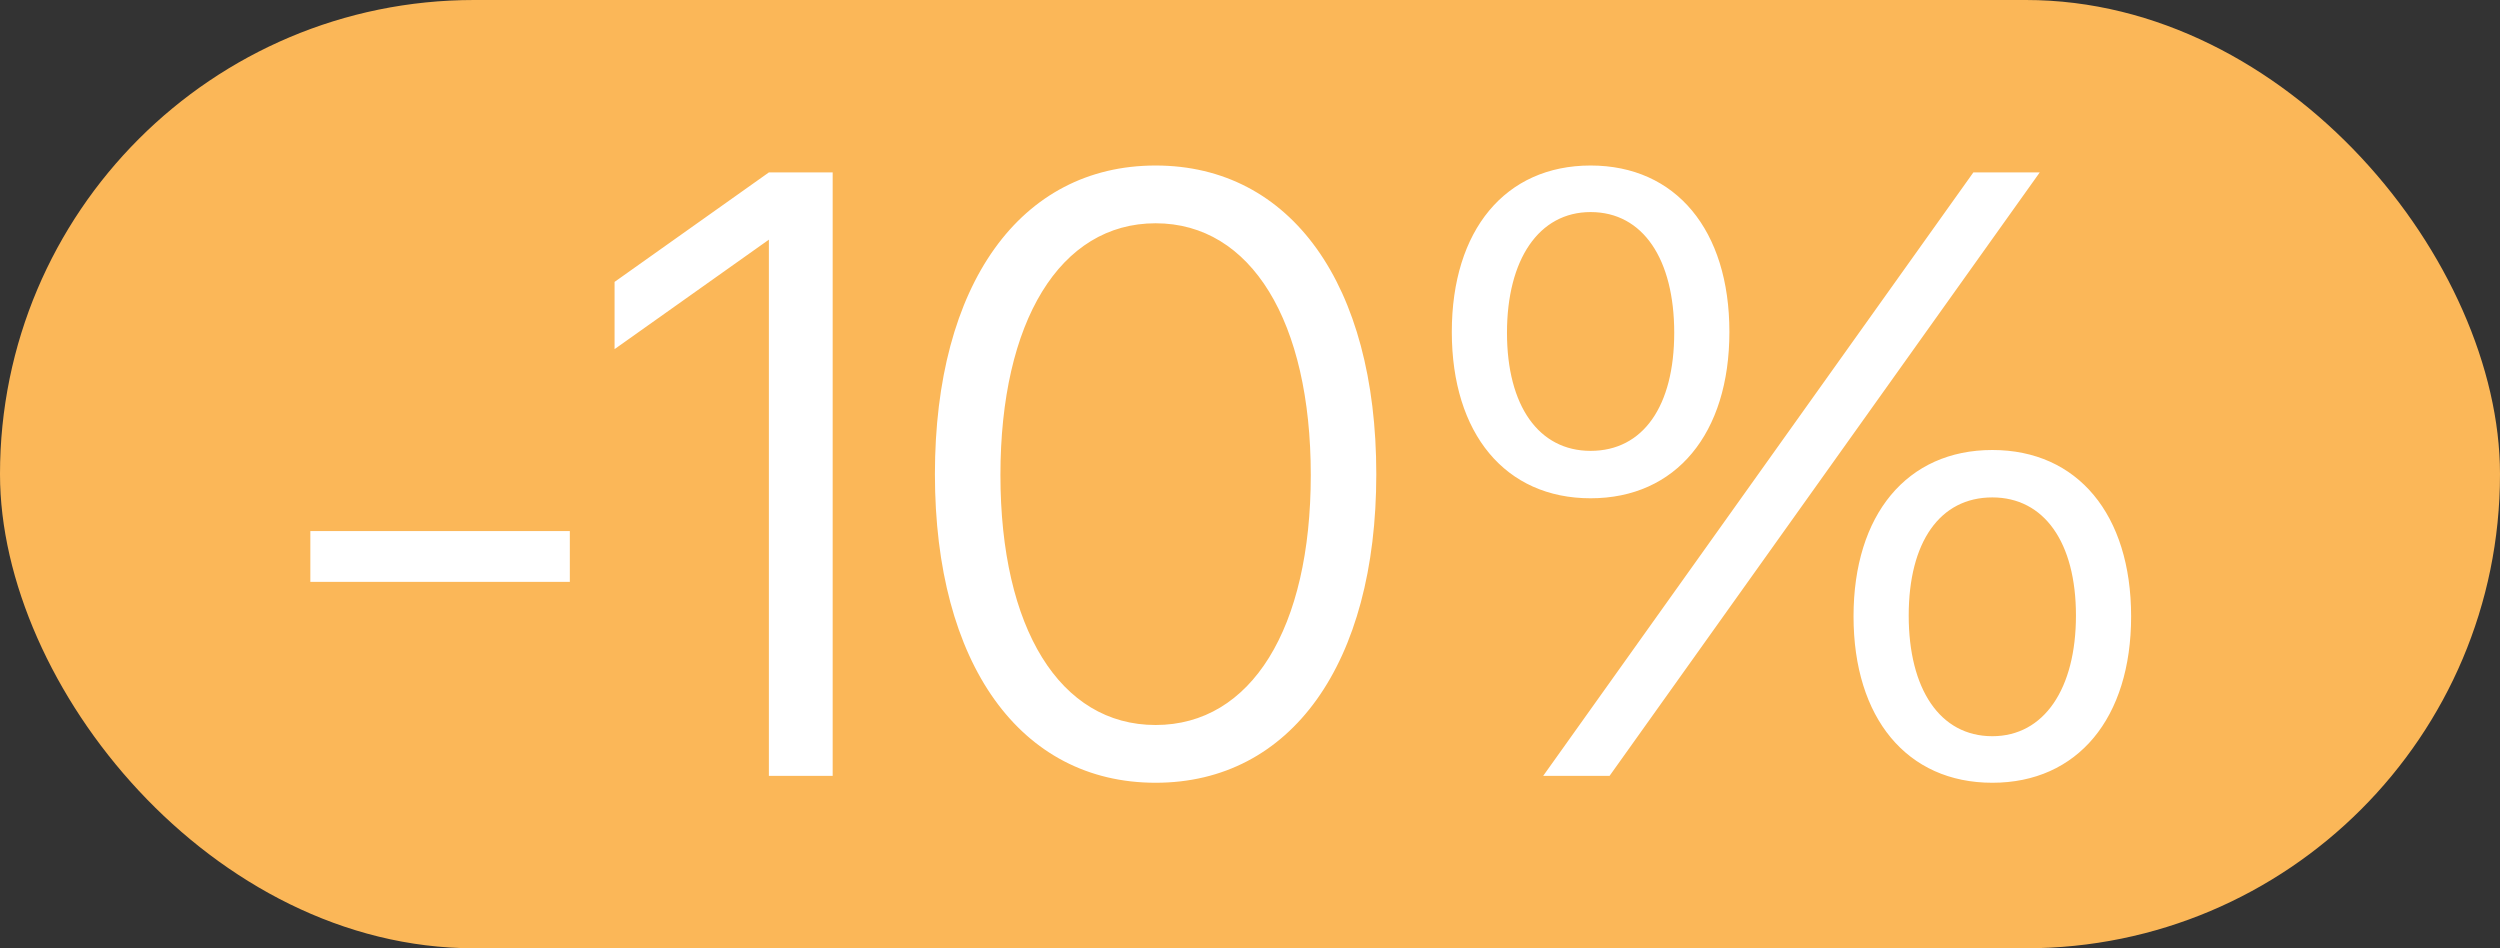 <?xml version="1.0" encoding="UTF-8"?> <svg xmlns="http://www.w3.org/2000/svg" width="29" height="11" viewBox="0 0 29 11" fill="none"><rect x="0" y="0" width="29" height="11" fill="#333333" stroke="none"/><rect width="29" height="11" rx="5.5" fill="#FBB758"></rect><path d="M3.6 6.75V6.16H6.61V6.75H3.6ZM9.659 2V9H8.919V2.78L7.129 4.05V3.27L8.919 2L9.659 2ZM13.405 9.08C11.835 9.08 10.845 7.7 10.845 5.5C10.845 3.3 11.835 1.92 13.405 1.92C14.975 1.92 15.965 3.3 15.965 5.5C15.965 7.7 14.975 9.08 13.405 9.08ZM13.405 8.41C14.515 8.41 15.205 7.29 15.205 5.51C15.205 3.73 14.515 2.59 13.405 2.59C12.295 2.59 11.605 3.73 11.605 5.51C11.605 7.29 12.295 8.41 13.405 8.41ZM18.451 5.78C17.461 5.78 16.841 5.03 16.841 3.85C16.841 2.67 17.461 1.92 18.451 1.92C19.441 1.92 20.061 2.67 20.061 3.85C20.061 5.03 19.441 5.78 18.451 5.78ZM18.451 5.23C19.061 5.23 19.421 4.71 19.421 3.86C19.421 3.01 19.061 2.46 18.451 2.46C17.851 2.46 17.481 3.01 17.481 3.86C17.481 4.71 17.851 5.23 18.451 5.23ZM17.901 9L22.891 2H23.661L18.671 9H17.901ZM23.111 5.22C24.101 5.22 24.721 5.97 24.721 7.15C24.721 8.33 24.101 9.08 23.111 9.08C22.121 9.08 21.501 8.33 21.501 7.15C21.501 5.97 22.121 5.22 23.111 5.22ZM23.111 5.77C22.501 5.77 22.141 6.29 22.141 7.14C22.141 7.99 22.501 8.54 23.111 8.54C23.711 8.54 24.081 7.99 24.081 7.14C24.081 6.29 23.711 5.77 23.111 5.77Z" fill="white"></path></svg> 
